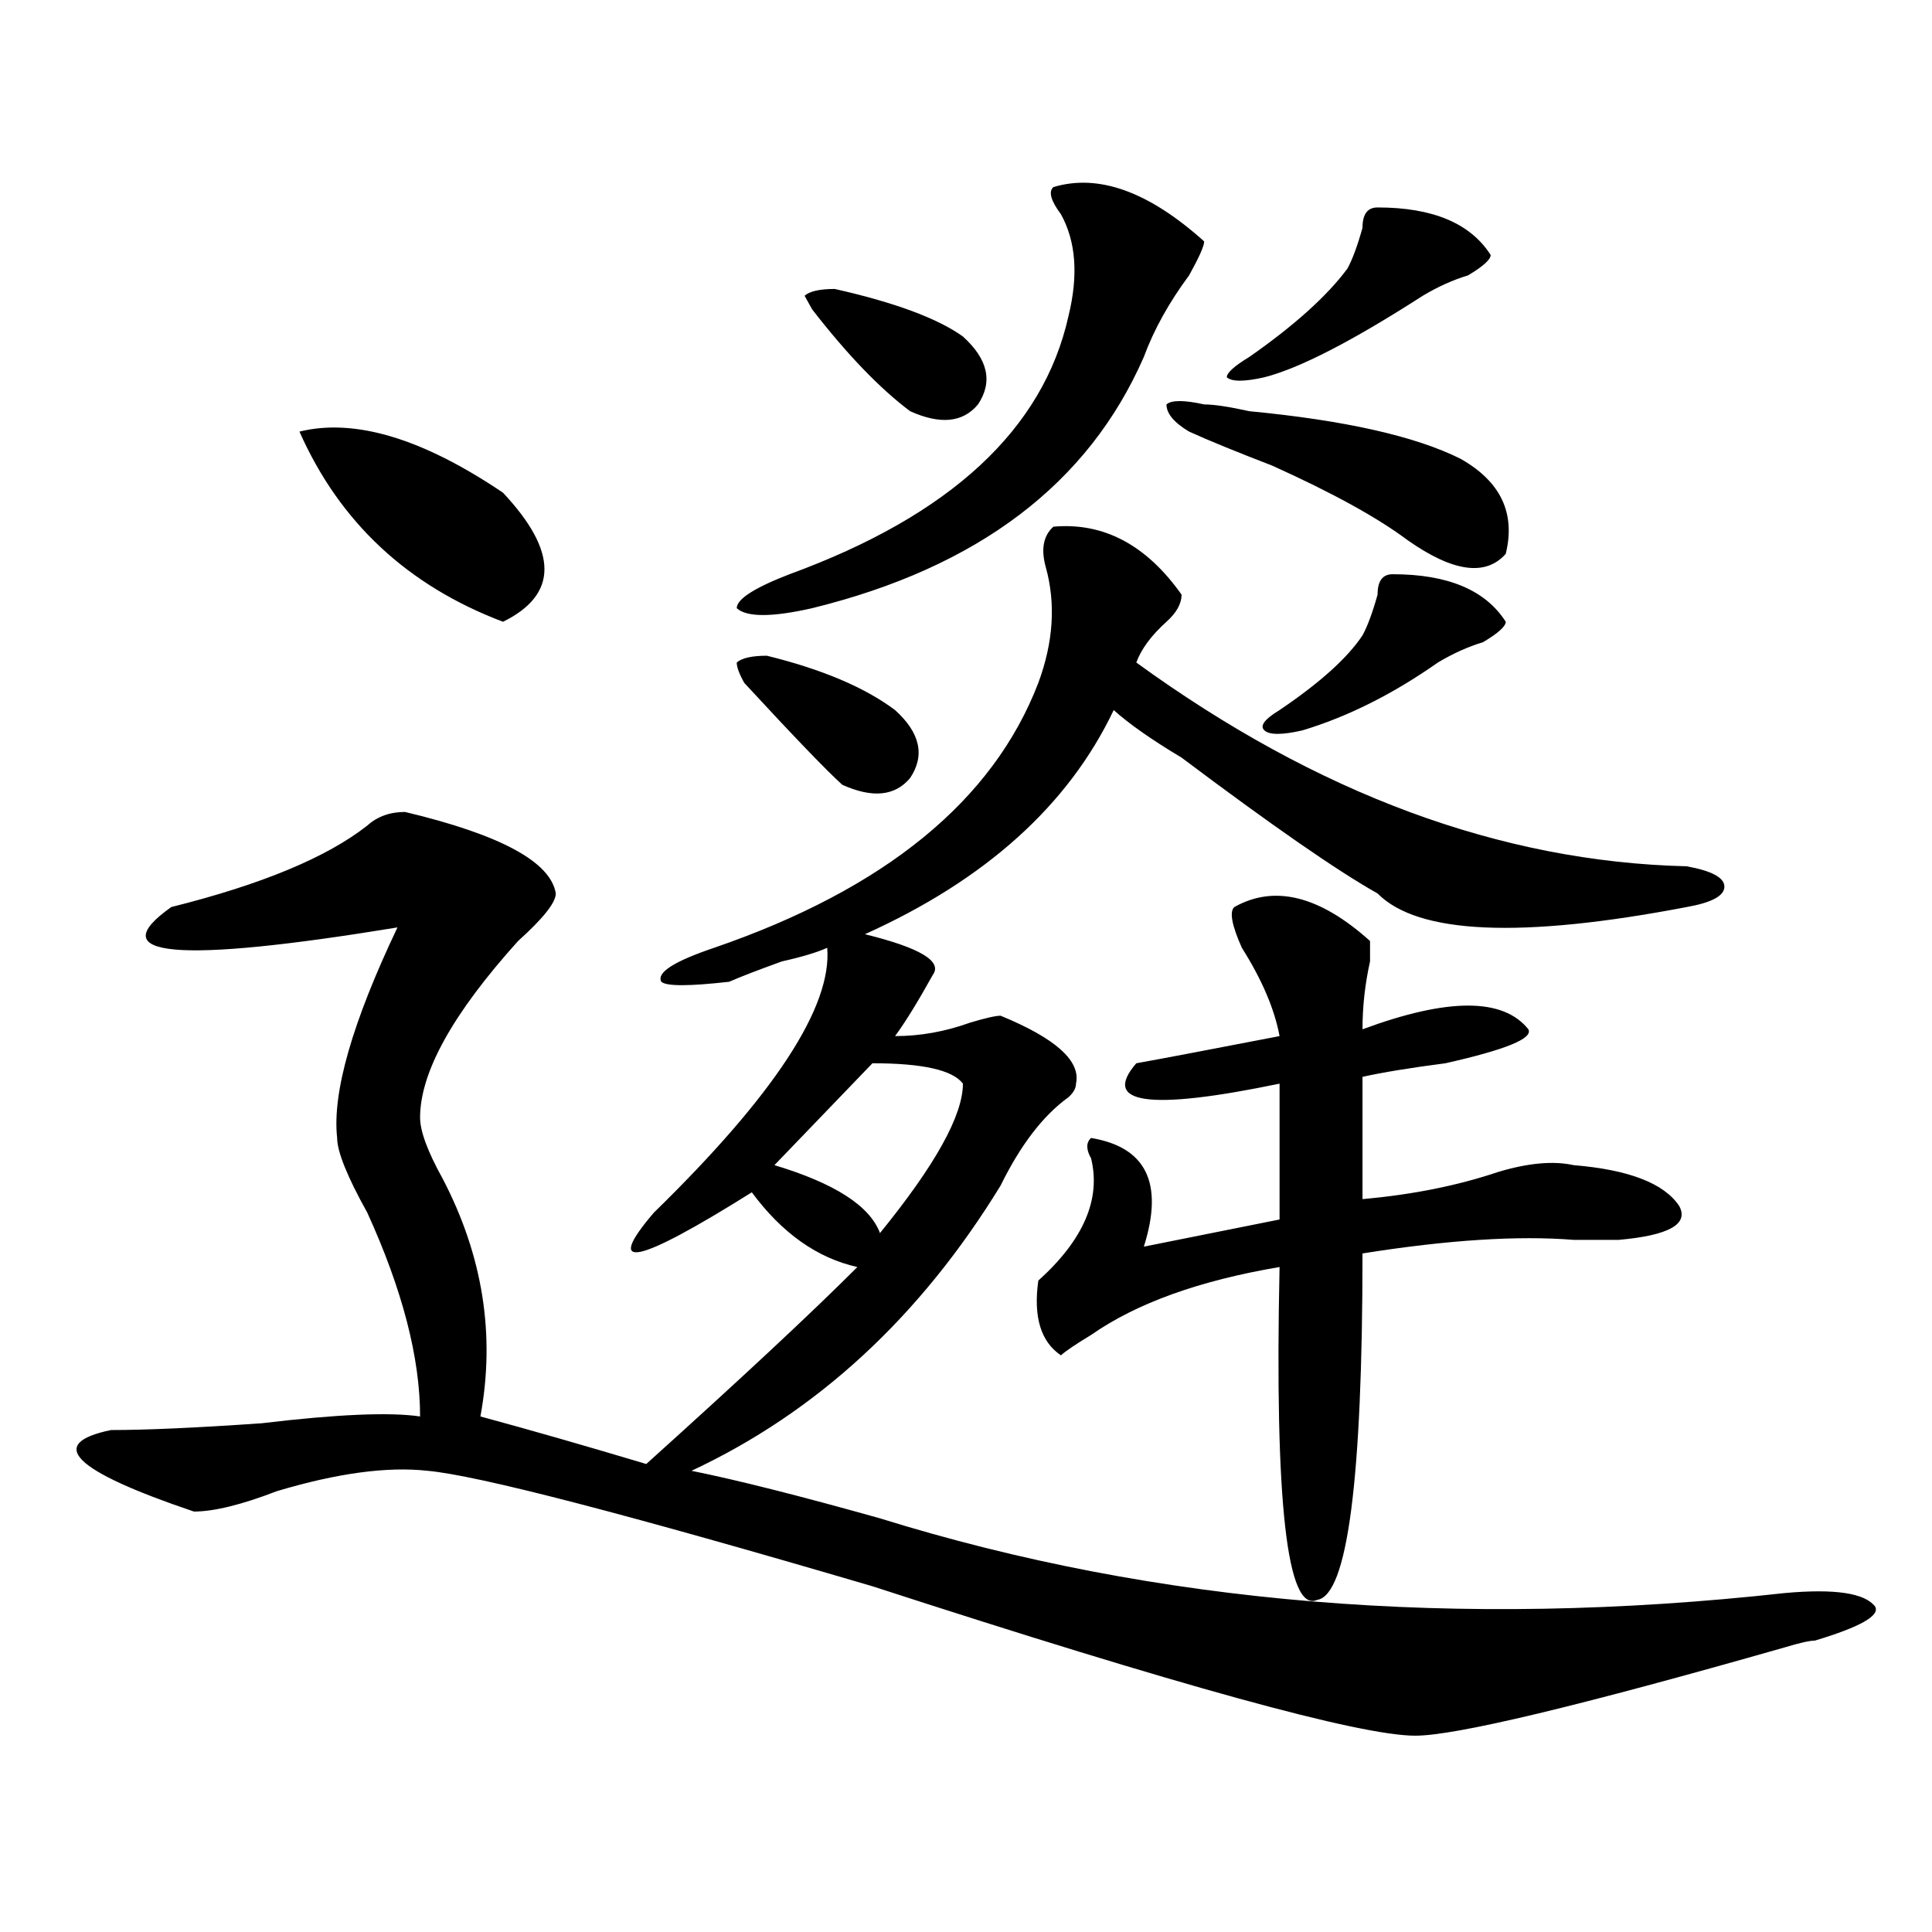 <?xml version="1.0" encoding="utf-8"?>
<!-- Generator: Adobe Illustrator 16.0.0, SVG Export Plug-In . SVG Version: 6.00 Build 0)  -->
<!DOCTYPE svg PUBLIC "-//W3C//DTD SVG 1.1//EN" "http://www.w3.org/Graphics/SVG/1.1/DTD/svg11.dtd">
<svg version="1.1" id="图层_1" xmlns="http://www.w3.org/2000/svg" xmlns:xlink="http://www.w3.org/1999/xlink" x="0px" y="0px"
	 width="1000px" height="1000px" viewBox="0 0 1000 1000" enable-background="new 0 0 1000 1000" xml:space="preserve">
<path d="M545.23,272.609c25.975-2.307,48.108,9.394,66.34,35.156c0,4.725-2.622,9.394-7.805,14.063
	c-7.805,7.031-13.049,14.063-15.609,21.094c93.656,68.006,188.593,103.162,284.871,105.469c12.987,2.362,19.512,5.878,19.512,10.547
	c0,4.725-6.524,8.24-19.512,10.547c-85.852,16.425-139.204,14.063-159.996-7.031c-20.854-11.7-54.633-35.156-101.461-70.313
	c-15.609-9.338-27.316-17.578-35.121-24.609c-23.414,49.219-66.34,87.891-128.777,116.016c28.597,7.031,40.304,14.063,35.121,21.094
	c-7.805,14.063-14.329,24.609-19.512,31.641c12.987,0,25.975-2.307,39.023-7.031c7.805-2.307,12.987-3.516,15.609-3.516
	c28.597,11.756,41.584,23.456,39.023,35.156c0,2.362-1.342,4.725-3.902,7.031c-13.049,9.394-24.756,24.609-35.121,45.703
	c-41.646,68.006-94.998,117.225-159.996,147.656c23.414,4.725,55.913,12.909,97.559,24.609
	c143.045,44.494,299.139,57.403,468.281,38.672c25.975-2.362,41.584,0,46.828,7.031c2.561,4.669-7.805,10.547-31.219,17.578
	c-2.622,0-7.805,1.153-15.609,3.516c-106.705,30.432-170.423,45.703-191.215,45.703c-28.658,0-122.314-25.818-280.969-77.344
	c-127.497-37.463-204.263-57.403-230.238-59.766c-20.853-2.307-46.828,1.209-78.047,10.547
	c-18.231,7.031-32.56,10.547-42.926,10.547c-62.438-21.094-76.767-35.156-42.926-42.188c18.171,0,44.206-1.153,78.047-3.516
	c39.023-4.669,66.34-5.822,81.949-3.516c0-30.432-9.146-65.588-27.316-105.469c-10.427-18.731-15.609-31.641-15.609-38.672
	c-2.622-23.4,7.805-59.766,31.219-108.984c-114.509,18.787-153.532,15.271-117.07-10.547c46.828-11.7,80.608-25.763,101.461-42.188
	c5.183-4.669,11.707-7.031,19.512-7.031c49.39,11.756,75.425,25.818,78.047,42.188c0,4.725-6.524,12.909-19.512,24.609
	c-33.841,37.519-50.73,68.006-50.73,91.406c0,7.031,3.902,17.578,11.707,31.641c20.792,39.881,27.316,80.859,19.512,123.047
	c25.976,7.031,54.633,15.271,85.852,24.609c49.389-44.494,85.852-78.497,109.266-101.953c-20.854-4.669-39.023-17.578-54.633-38.672
	c-59.876,37.519-76.767,41.034-50.73,10.547c62.438-60.919,92.314-106.622,89.754-137.109c-5.244,2.362-13.049,4.725-23.414,7.031
	c-13.049,4.725-22.134,8.24-27.316,10.547c-20.854,2.362-32.561,2.362-35.121,0c-2.622-4.669,6.463-10.547,27.316-17.578
	c88.412-30.432,144.387-76.135,167.801-137.109c7.805-21.094,9.085-40.979,3.902-59.766
	C538.706,284.365,539.986,277.334,545.23,272.609z M154.996,223.391c28.597-7.031,63.718,3.516,105.363,31.641
	c28.597,30.487,28.597,52.734,0,66.797C210.909,303.097,175.788,270.303,154.996,223.391z M545.23,96.828
	c23.414-7.031,49.389,2.362,78.047,28.125c0,2.362-2.622,8.24-7.805,17.578c-10.427,14.063-18.231,28.125-23.414,42.188
	c-28.658,65.644-85.852,108.984-171.703,130.078c-20.854,4.725-33.841,4.725-39.023,0c0-4.669,9.085-10.547,27.316-17.578
	c83.229-30.432,131.338-74.981,144.387-133.594c5.183-21.094,3.902-38.672-3.902-52.734
	C543.889,103.859,542.608,99.19,545.23,96.828z M385.234,353.469c-2.622-4.669-3.902-8.185-3.902-10.547
	c2.561-2.307,7.805-3.516,15.609-3.516c28.597,7.031,50.73,16.425,66.34,28.125c12.987,11.756,15.609,23.456,7.805,35.156
	c-7.805,9.394-19.512,10.547-35.121,3.516C428.16,399.172,411.209,381.594,385.234,353.469z M451.574,550.344l-50.73,52.734
	c31.219,9.394,49.389,21.094,54.633,35.156c28.597-35.156,42.926-60.919,42.926-77.344
	C493.158,553.859,477.549,550.344,451.574,550.344z M420.355,160.109l-3.902-7.031c2.561-2.307,7.805-3.516,15.609-3.516
	c31.219,7.031,53.291,15.271,66.34,24.609c12.987,11.756,15.609,23.456,7.805,35.156c-7.805,9.394-19.512,10.547-35.121,3.516
	C455.477,201.144,438.525,183.565,420.355,160.109z M638.887,469.484c20.792-11.7,44.206-5.822,70.242,17.578
	c0,2.362,0,5.878,0,10.547c-2.622,11.756-3.902,23.456-3.902,35.156c44.206-16.369,72.803-16.369,85.852,0
	c2.561,4.725-11.707,10.547-42.926,17.578c-18.231,2.362-32.561,4.725-42.926,7.031v63.281c25.975-2.307,49.389-7.031,70.242-14.063
	c15.609-4.669,28.597-5.822,39.023-3.516c28.597,2.362,46.828,9.394,54.633,21.094c5.183,9.394-5.244,15.271-31.219,17.578
	c-5.244,0-13.049,0-23.414,0c-28.658-2.307-65.06,0-109.266,7.031c0,117.225-7.805,176.935-23.414,179.297
	c-15.609,7.031-22.134-50.372-19.512-172.266c-41.646,7.031-74.145,18.787-97.559,35.156c-7.805,4.725-13.049,8.24-15.609,10.547
	c-10.427-7.031-14.329-19.885-11.707-38.672c23.414-21.094,32.499-42.188,27.316-63.281c-2.622-4.669-2.622-8.185,0-10.547
	c28.597,4.725,37.682,23.456,27.316,56.25l70.242-14.063v-70.313c-67.682,14.063-92.376,10.547-74.145-10.547
	c12.987-2.307,37.682-7.031,74.145-14.063c-2.622-14.063-9.146-29.278-19.512-45.703
	C637.545,478.878,636.265,471.847,638.887,469.484z M623.277,209.328c5.183,0,12.987,1.209,23.414,3.516
	c49.389,4.725,85.852,12.909,109.266,24.609c20.792,11.756,28.597,28.125,23.414,49.219c-10.427,11.756-27.316,9.394-50.73-7.031
	c-15.609-11.7-39.023-24.609-70.242-38.672c-18.231-7.031-32.561-12.854-42.926-17.578c-7.805-4.669-11.707-9.338-11.707-14.063
	C606.326,207.021,612.851,207.021,623.277,209.328z M713.031,107.375c28.597,0,48.108,8.24,58.535,24.609
	c0,2.362-3.902,5.878-11.707,10.547c-7.805,2.362-15.609,5.878-23.414,10.547c-36.463,23.456-63.779,37.519-81.949,42.188
	c-10.427,2.362-16.951,2.362-19.512,0c0-2.307,3.902-5.822,11.707-10.547c23.414-16.369,40.304-31.641,50.73-45.703
	c2.561-4.669,5.183-11.7,7.805-21.094C705.227,110.891,707.787,107.375,713.031,107.375z M720.836,297.219
	c28.597,0,48.108,8.24,58.535,24.609c0,2.362-3.902,5.878-11.707,10.547c-7.805,2.362-15.609,5.878-23.414,10.547
	c-23.414,16.425-46.828,28.125-70.242,35.156c-10.427,2.362-16.951,2.362-19.512,0c-2.622-2.307,0-5.822,7.805-10.547
	c20.792-14.063,35.121-26.916,42.926-38.672c2.561-4.669,5.183-11.7,7.805-21.094C713.031,300.734,715.592,297.219,720.836,297.219z
	"/>
</svg>
